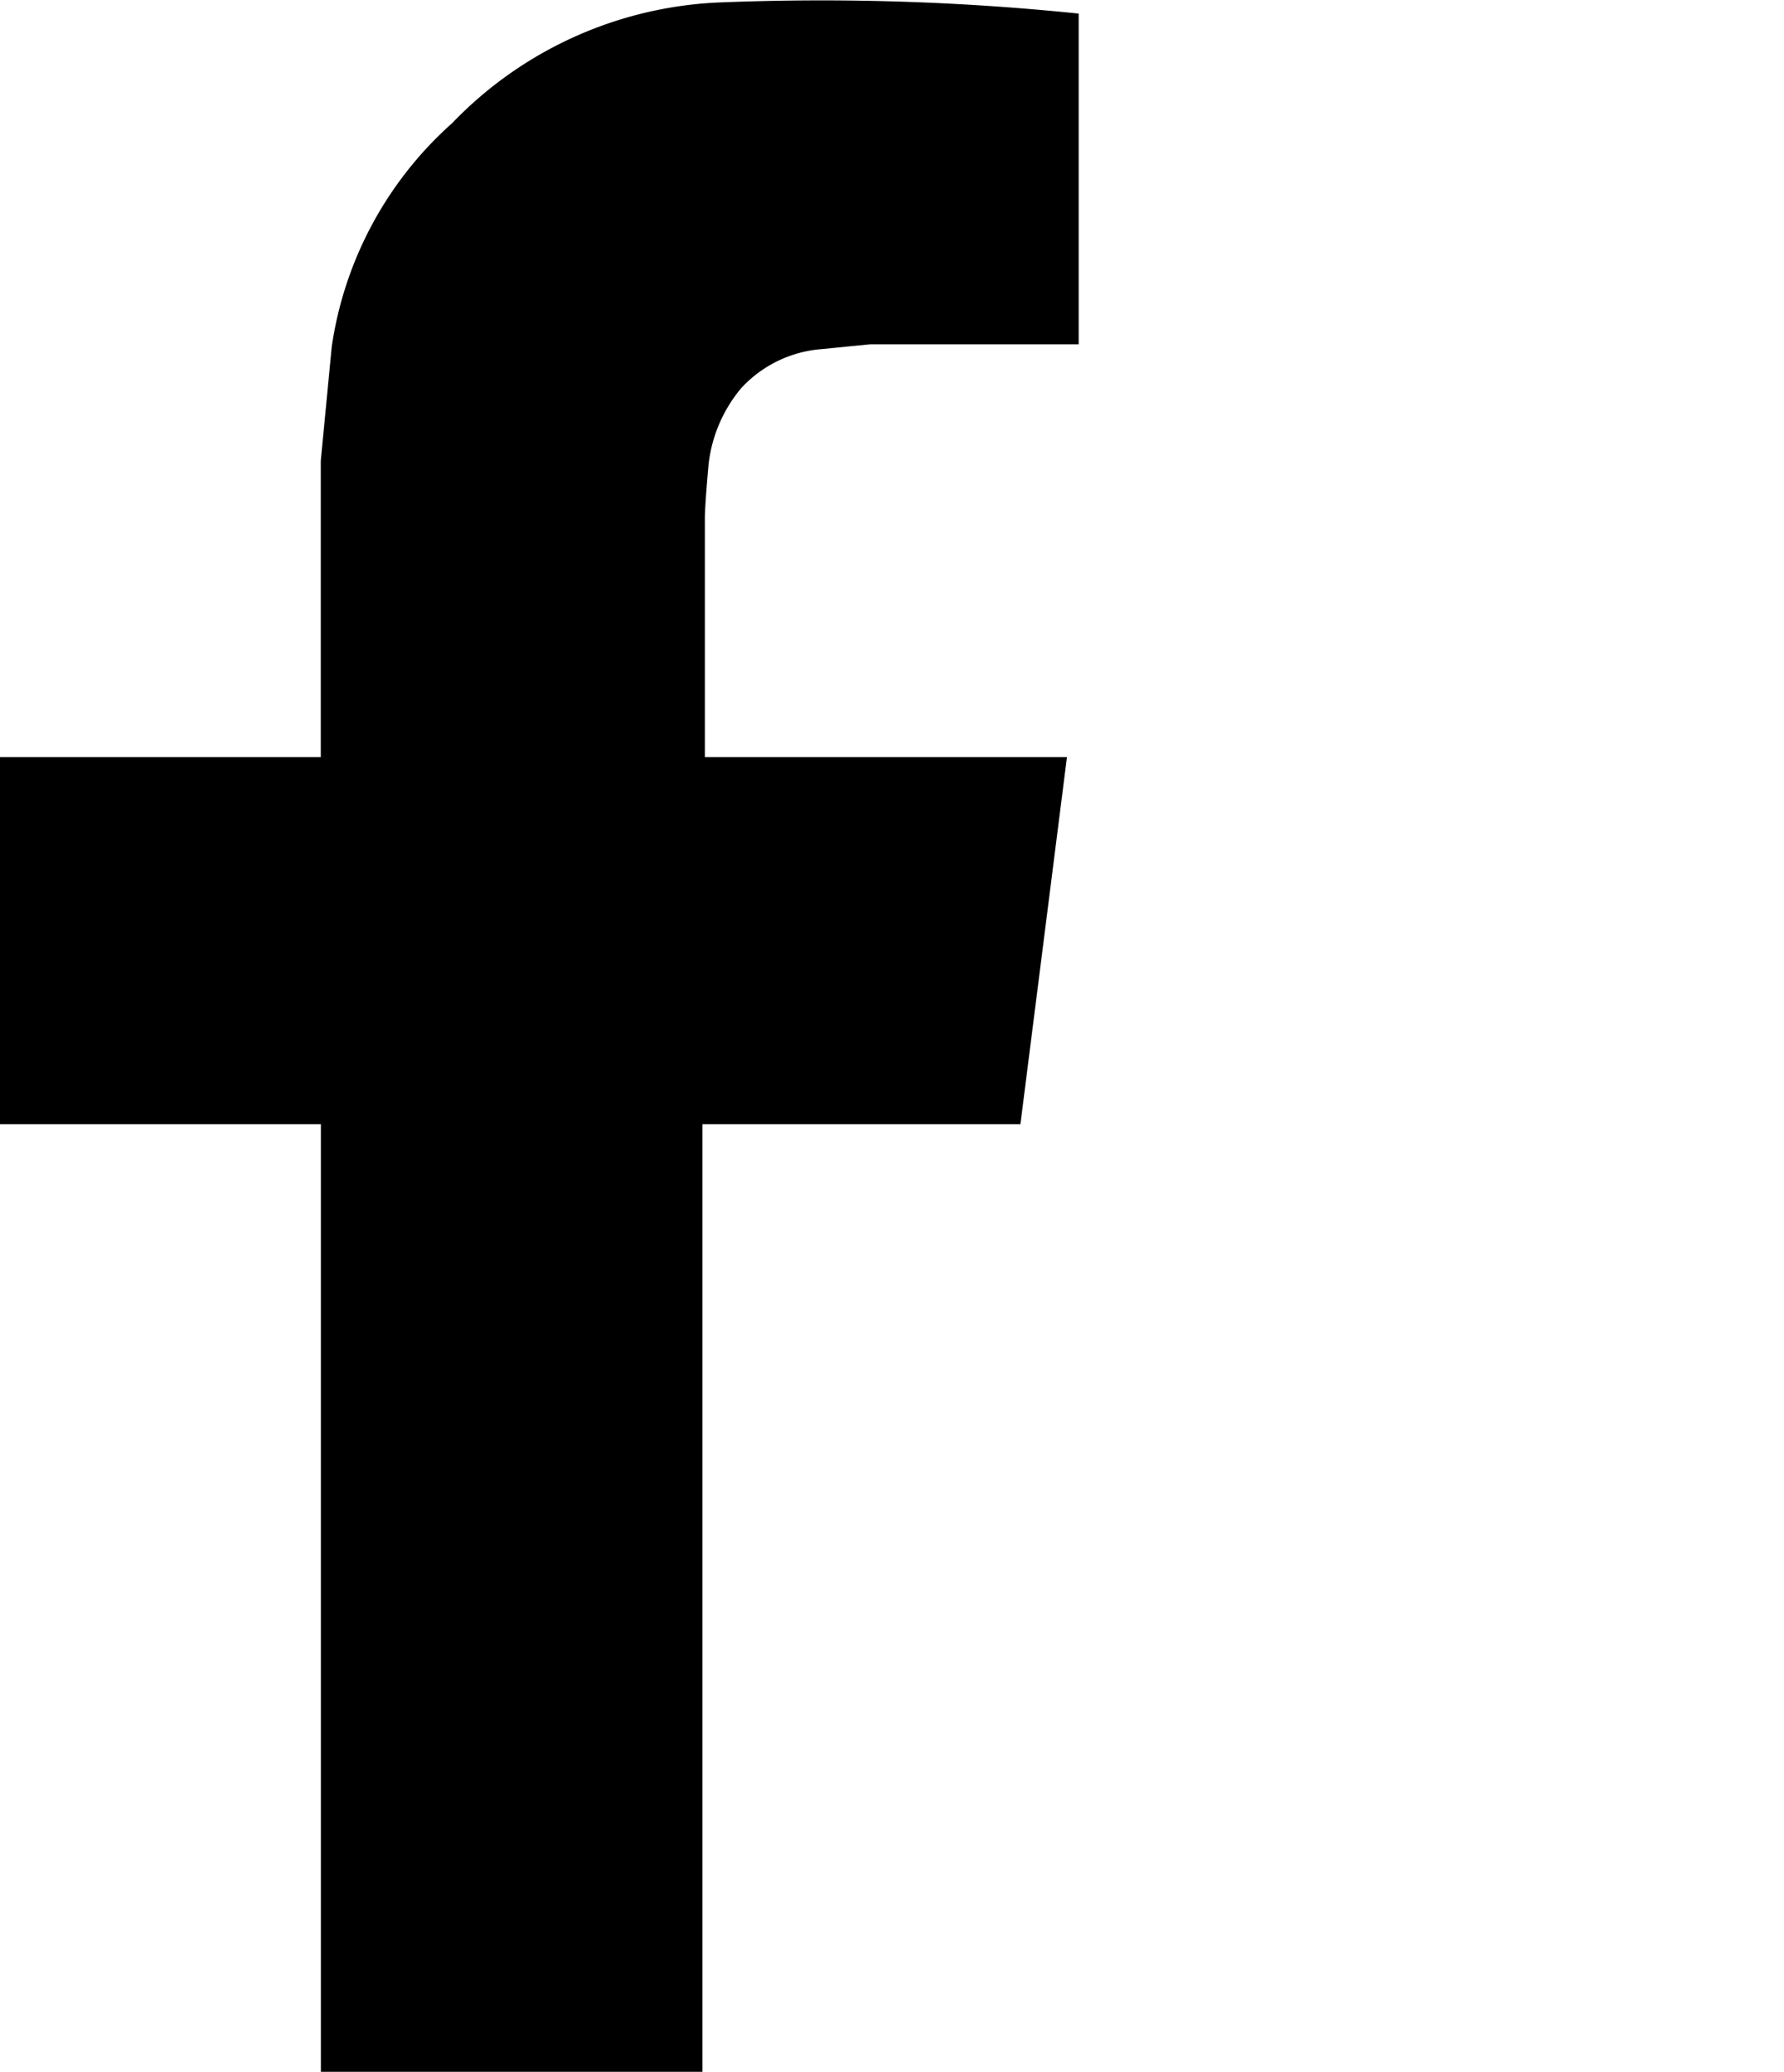 <svg xmlns="http://www.w3.org/2000/svg" width="19.17" height="22.266" viewBox="0 0 19.17 22.266"><path d="M0,8.137H3.447V4.951l.118-1.227a3.987,3.987,0,0,1,1.293-2.4A4.229,4.229,0,0,1,7.691.028a27,27,0,0,1,3.9.118V3.7H9.35l-.522.052a1.313,1.313,0,0,0-.862.418A1.54,1.54,0,0,0,7.613,5q-.039.444-.039.575V8.137h3.891l-.5,3.944H7.548V22.266h-4.1V12.081H0ZM19.17,22.266"/></svg>
